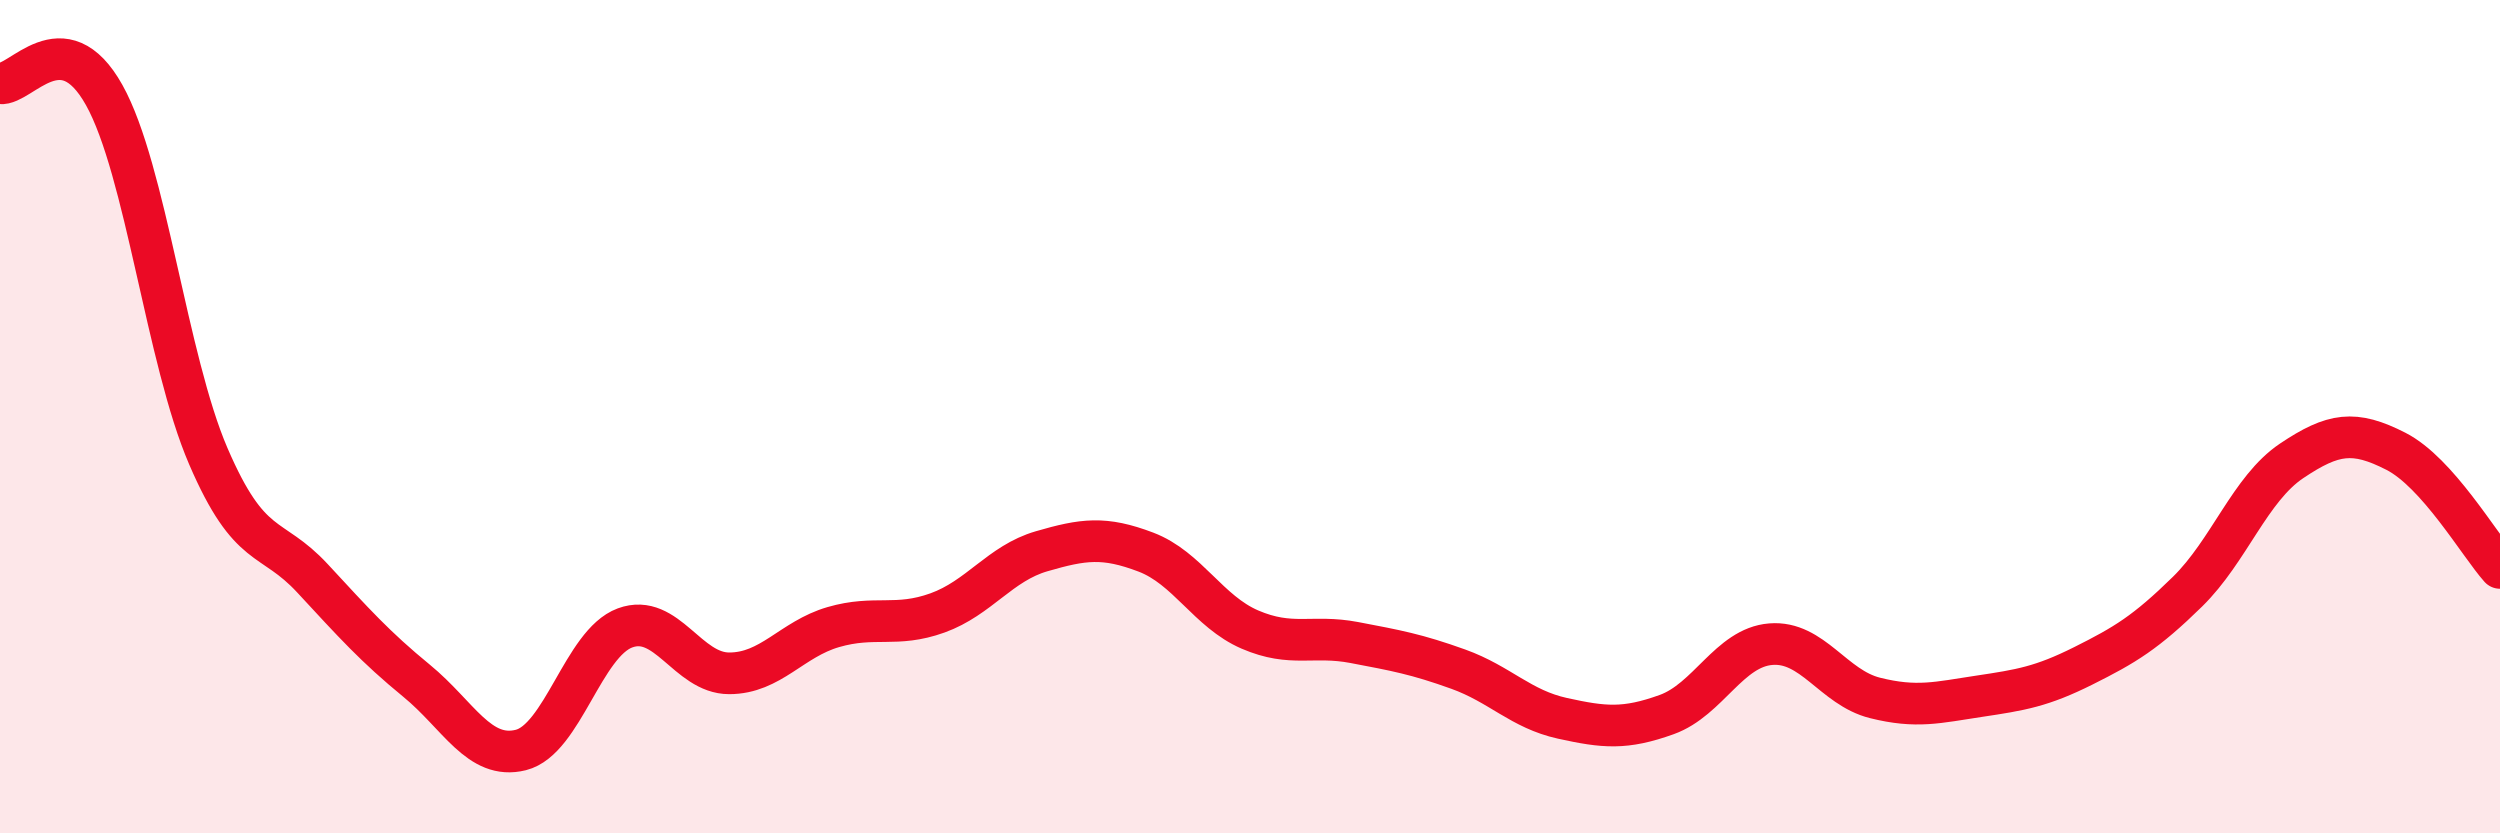 
    <svg width="60" height="20" viewBox="0 0 60 20" xmlns="http://www.w3.org/2000/svg">
      <path
        d="M 0,2 C 0.5,2.06 1.5,0.49 2.5,2.28 C 3.5,4.07 4,8.63 5,10.95 C 6,13.27 6.5,12.8 7.5,13.88 C 8.5,14.96 9,15.52 10,16.34 C 11,17.16 11.5,18.25 12.5,18 C 13.5,17.75 14,15.44 15,15.07 C 16,14.7 16.5,16.16 17.5,16.16 C 18.5,16.16 19,15.34 20,15.05 C 21,14.76 21.5,15.07 22.5,14.71 C 23.5,14.35 24,13.52 25,13.23 C 26,12.94 26.5,12.87 27.5,13.25 C 28.5,13.63 29,14.68 30,15.11 C 31,15.54 31.5,15.23 32.5,15.42 C 33.5,15.61 34,15.7 35,16.06 C 36,16.42 36.5,17.02 37.5,17.24 C 38.5,17.46 39,17.51 40,17.15 C 41,16.79 41.5,15.54 42.5,15.46 C 43.5,15.38 44,16.5 45,16.75 C 46,17 46.5,16.86 47.5,16.71 C 48.5,16.56 49,16.48 50,15.98 C 51,15.48 51.5,15.18 52.5,14.2 C 53.5,13.22 54,11.73 55,11.06 C 56,10.39 56.5,10.32 57.5,10.83 C 58.5,11.34 59.5,13.07 60,13.63L60 20L0 20Z"
        fill="#EB0A25"
        opacity="0.1"
        stroke-linecap="round"
        stroke-linejoin="round"
      />
      <path
        d="M 0,2 C 0.5,2.06 1.5,0.49 2.5,2.28 C 3.5,4.07 4,8.63 5,10.95 C 6,13.27 6.5,12.8 7.5,13.88 C 8.5,14.96 9,15.52 10,16.34 C 11,17.16 11.5,18.25 12.5,18 C 13.5,17.75 14,15.44 15,15.07 C 16,14.7 16.5,16.16 17.5,16.16 C 18.5,16.16 19,15.34 20,15.05 C 21,14.76 21.5,15.07 22.5,14.71 C 23.5,14.35 24,13.52 25,13.23 C 26,12.94 26.5,12.87 27.5,13.25 C 28.5,13.63 29,14.68 30,15.11 C 31,15.54 31.5,15.23 32.5,15.42 C 33.5,15.61 34,15.7 35,16.06 C 36,16.42 36.5,17.02 37.5,17.24 C 38.5,17.46 39,17.51 40,17.15 C 41,16.79 41.5,15.54 42.5,15.46 C 43.5,15.38 44,16.5 45,16.75 C 46,17 46.5,16.86 47.5,16.71 C 48.5,16.56 49,16.48 50,15.98 C 51,15.48 51.5,15.18 52.5,14.2 C 53.5,13.22 54,11.73 55,11.06 C 56,10.39 56.5,10.32 57.5,10.83 C 58.5,11.34 59.5,13.07 60,13.63"
        stroke="#EB0A25"
        stroke-width="1"
        fill="none"
        stroke-linecap="round"
        stroke-linejoin="round"
      />
    </svg>
  